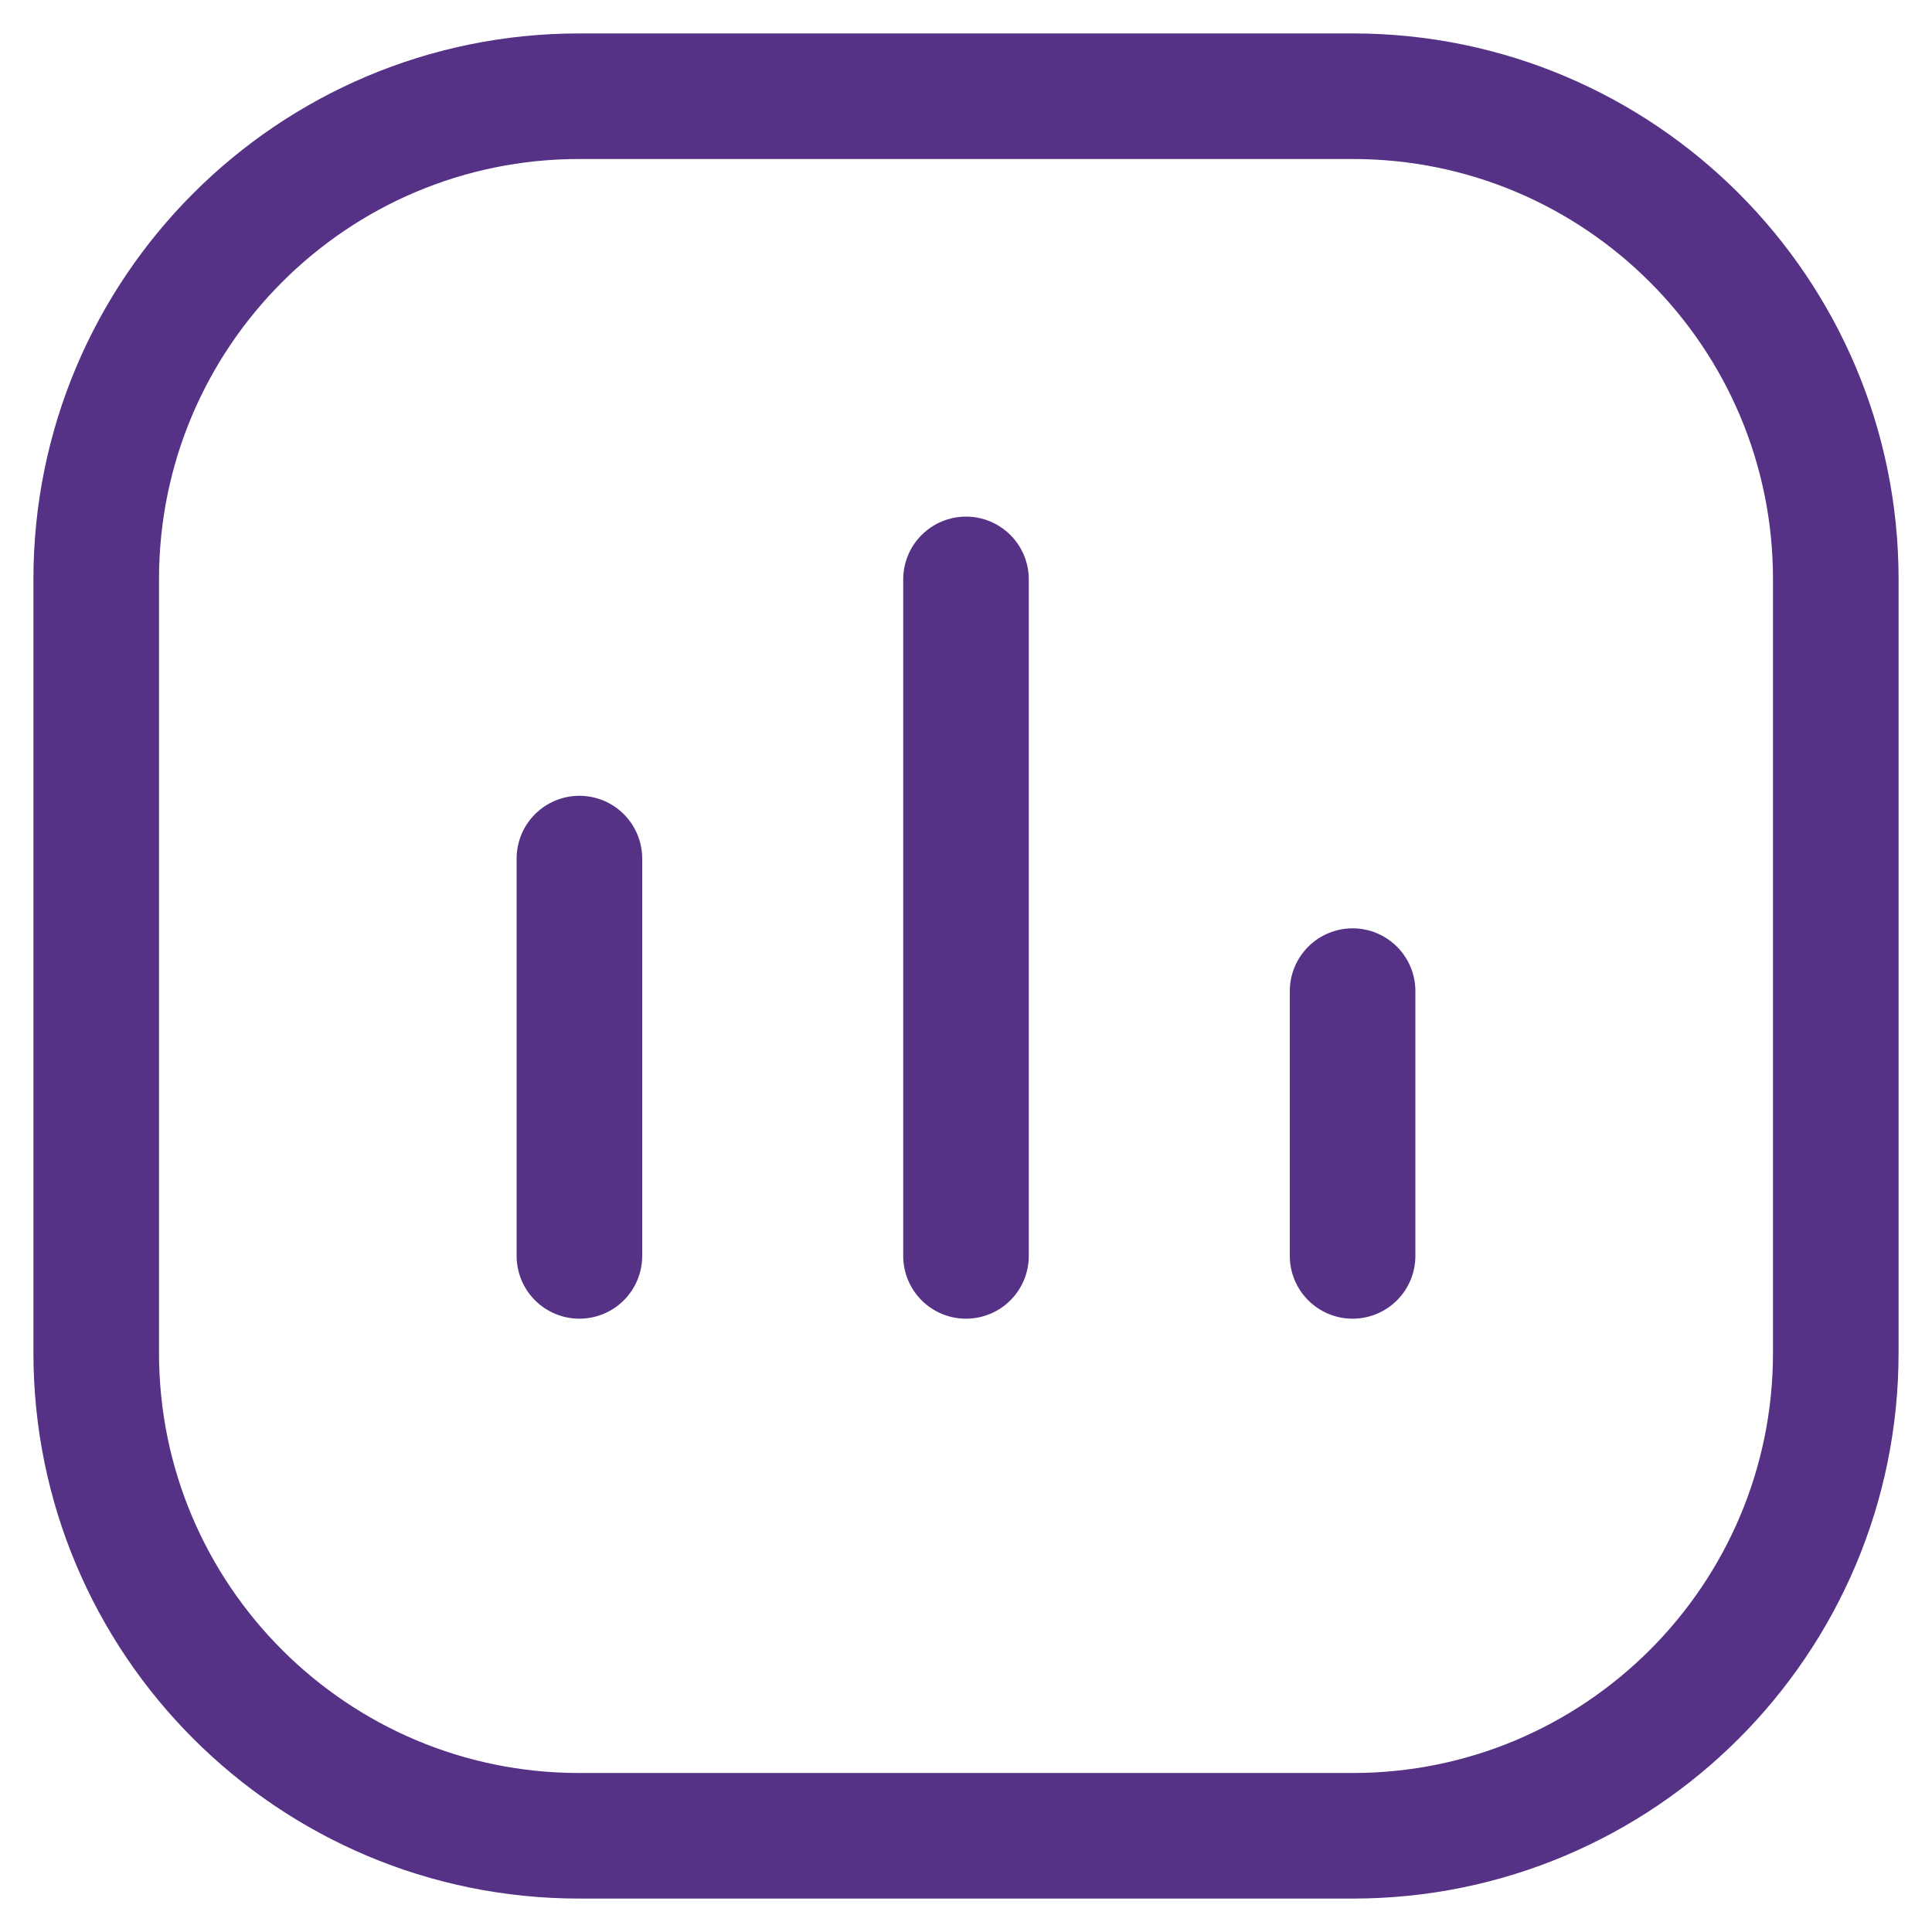 <svg width="20" height="20" viewBox="0 0 20 20" fill="none" xmlns="http://www.w3.org/2000/svg">
<path d="M10 13.001V5.998M5.998 8.888V13.001M14.002 13.001V10.26M5.996 19.004H14.004C16.765 19.004 19.004 16.765 19.004 14.004V5.996C19.004 3.235 16.765 0.996 14.004 0.996H5.996C3.235 0.996 0.996 3.235 0.996 5.996V14.004C0.996 16.765 3.235 19.004 5.996 19.004Z" stroke="#553285" stroke-width="1.3" stroke-linecap="round" stroke-linejoin="round"/>
</svg>
